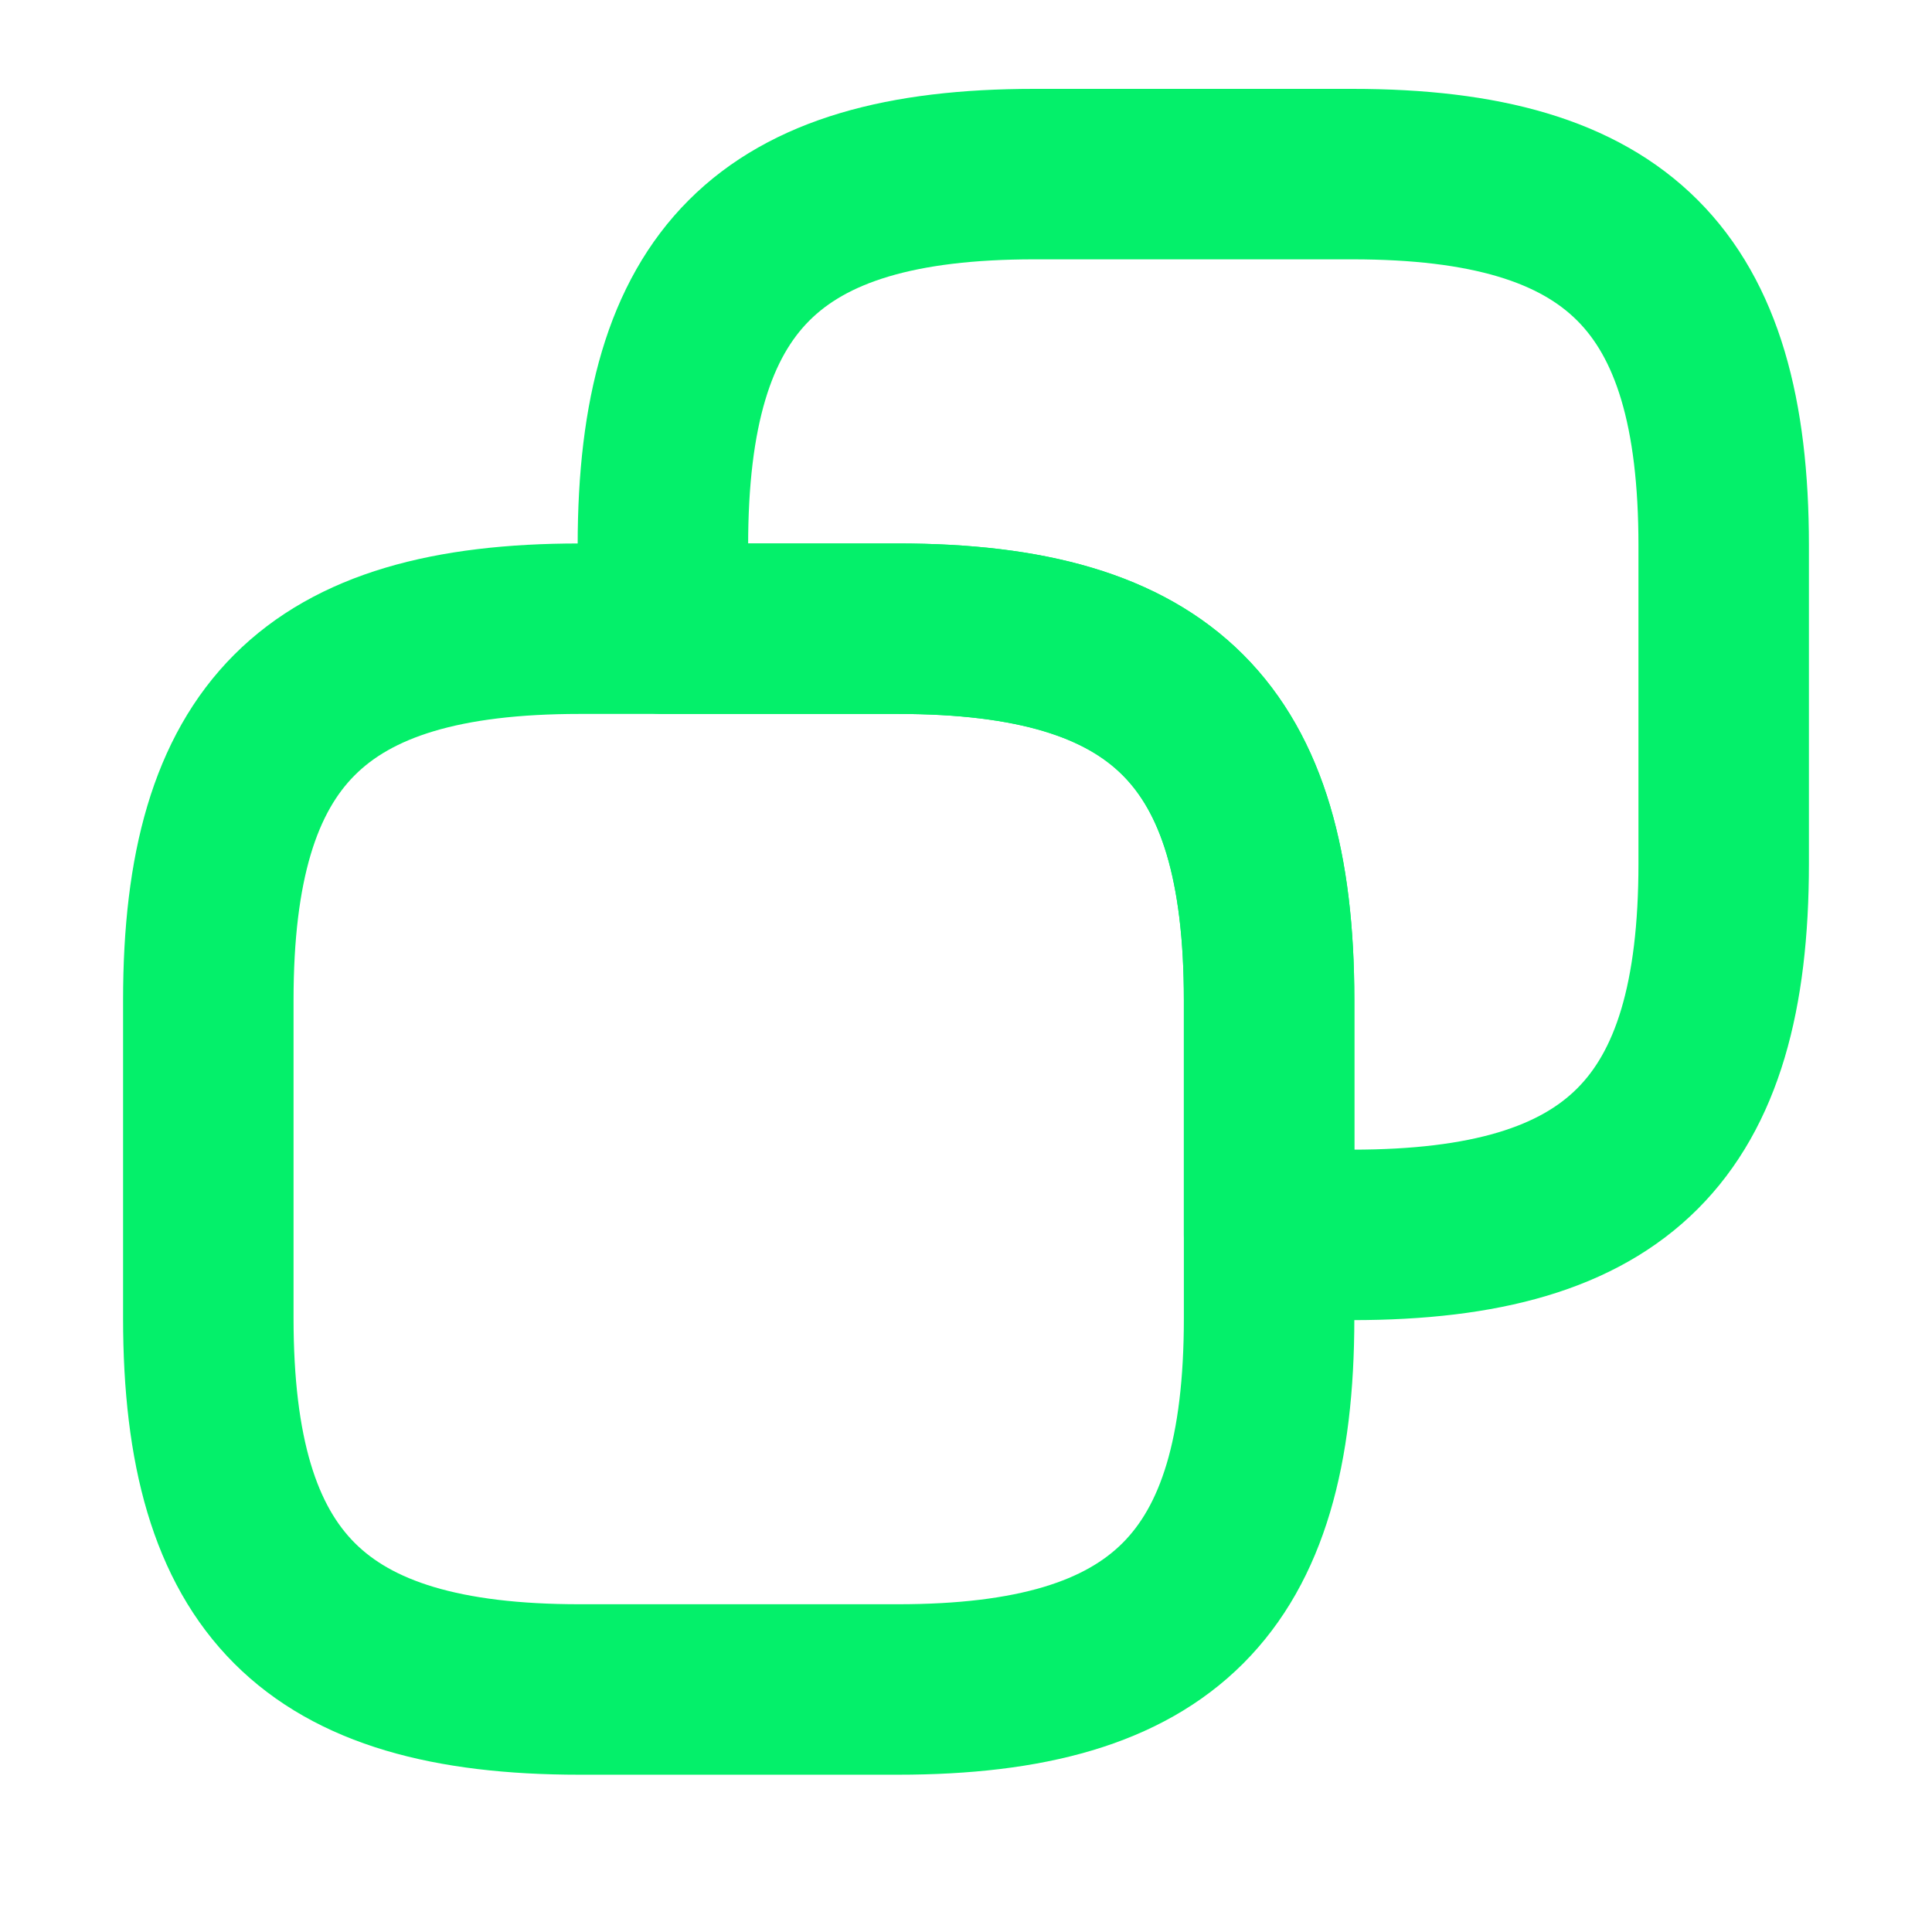 <svg width="17" height="17" viewBox="0 0 17 17" fill="none" xmlns="http://www.w3.org/2000/svg">
<path d="M11.167 8.799V11.599C11.167 13.932 10.233 14.866 7.9 14.866H5.1C2.767 14.866 1.833 13.932 1.833 11.599V8.799C1.833 6.466 2.767 5.532 5.1 5.532H7.9C10.233 5.532 11.167 6.466 11.167 8.799Z" stroke="#04F06A" stroke-width="1.5" stroke-linecap="round" stroke-linejoin="round"/>
<path d="M15.167 4.799V7.599C15.167 9.932 14.233 10.866 11.9 10.866H11.167V8.799C11.167 6.466 10.233 5.532 7.9 5.532H5.833V4.799C5.833 2.466 6.767 1.532 9.1 1.532H11.9C14.233 1.532 15.167 2.466 15.167 4.799Z" stroke="#04F06A" stroke-width="1.5" stroke-linecap="round" stroke-linejoin="round"/>
</svg>
